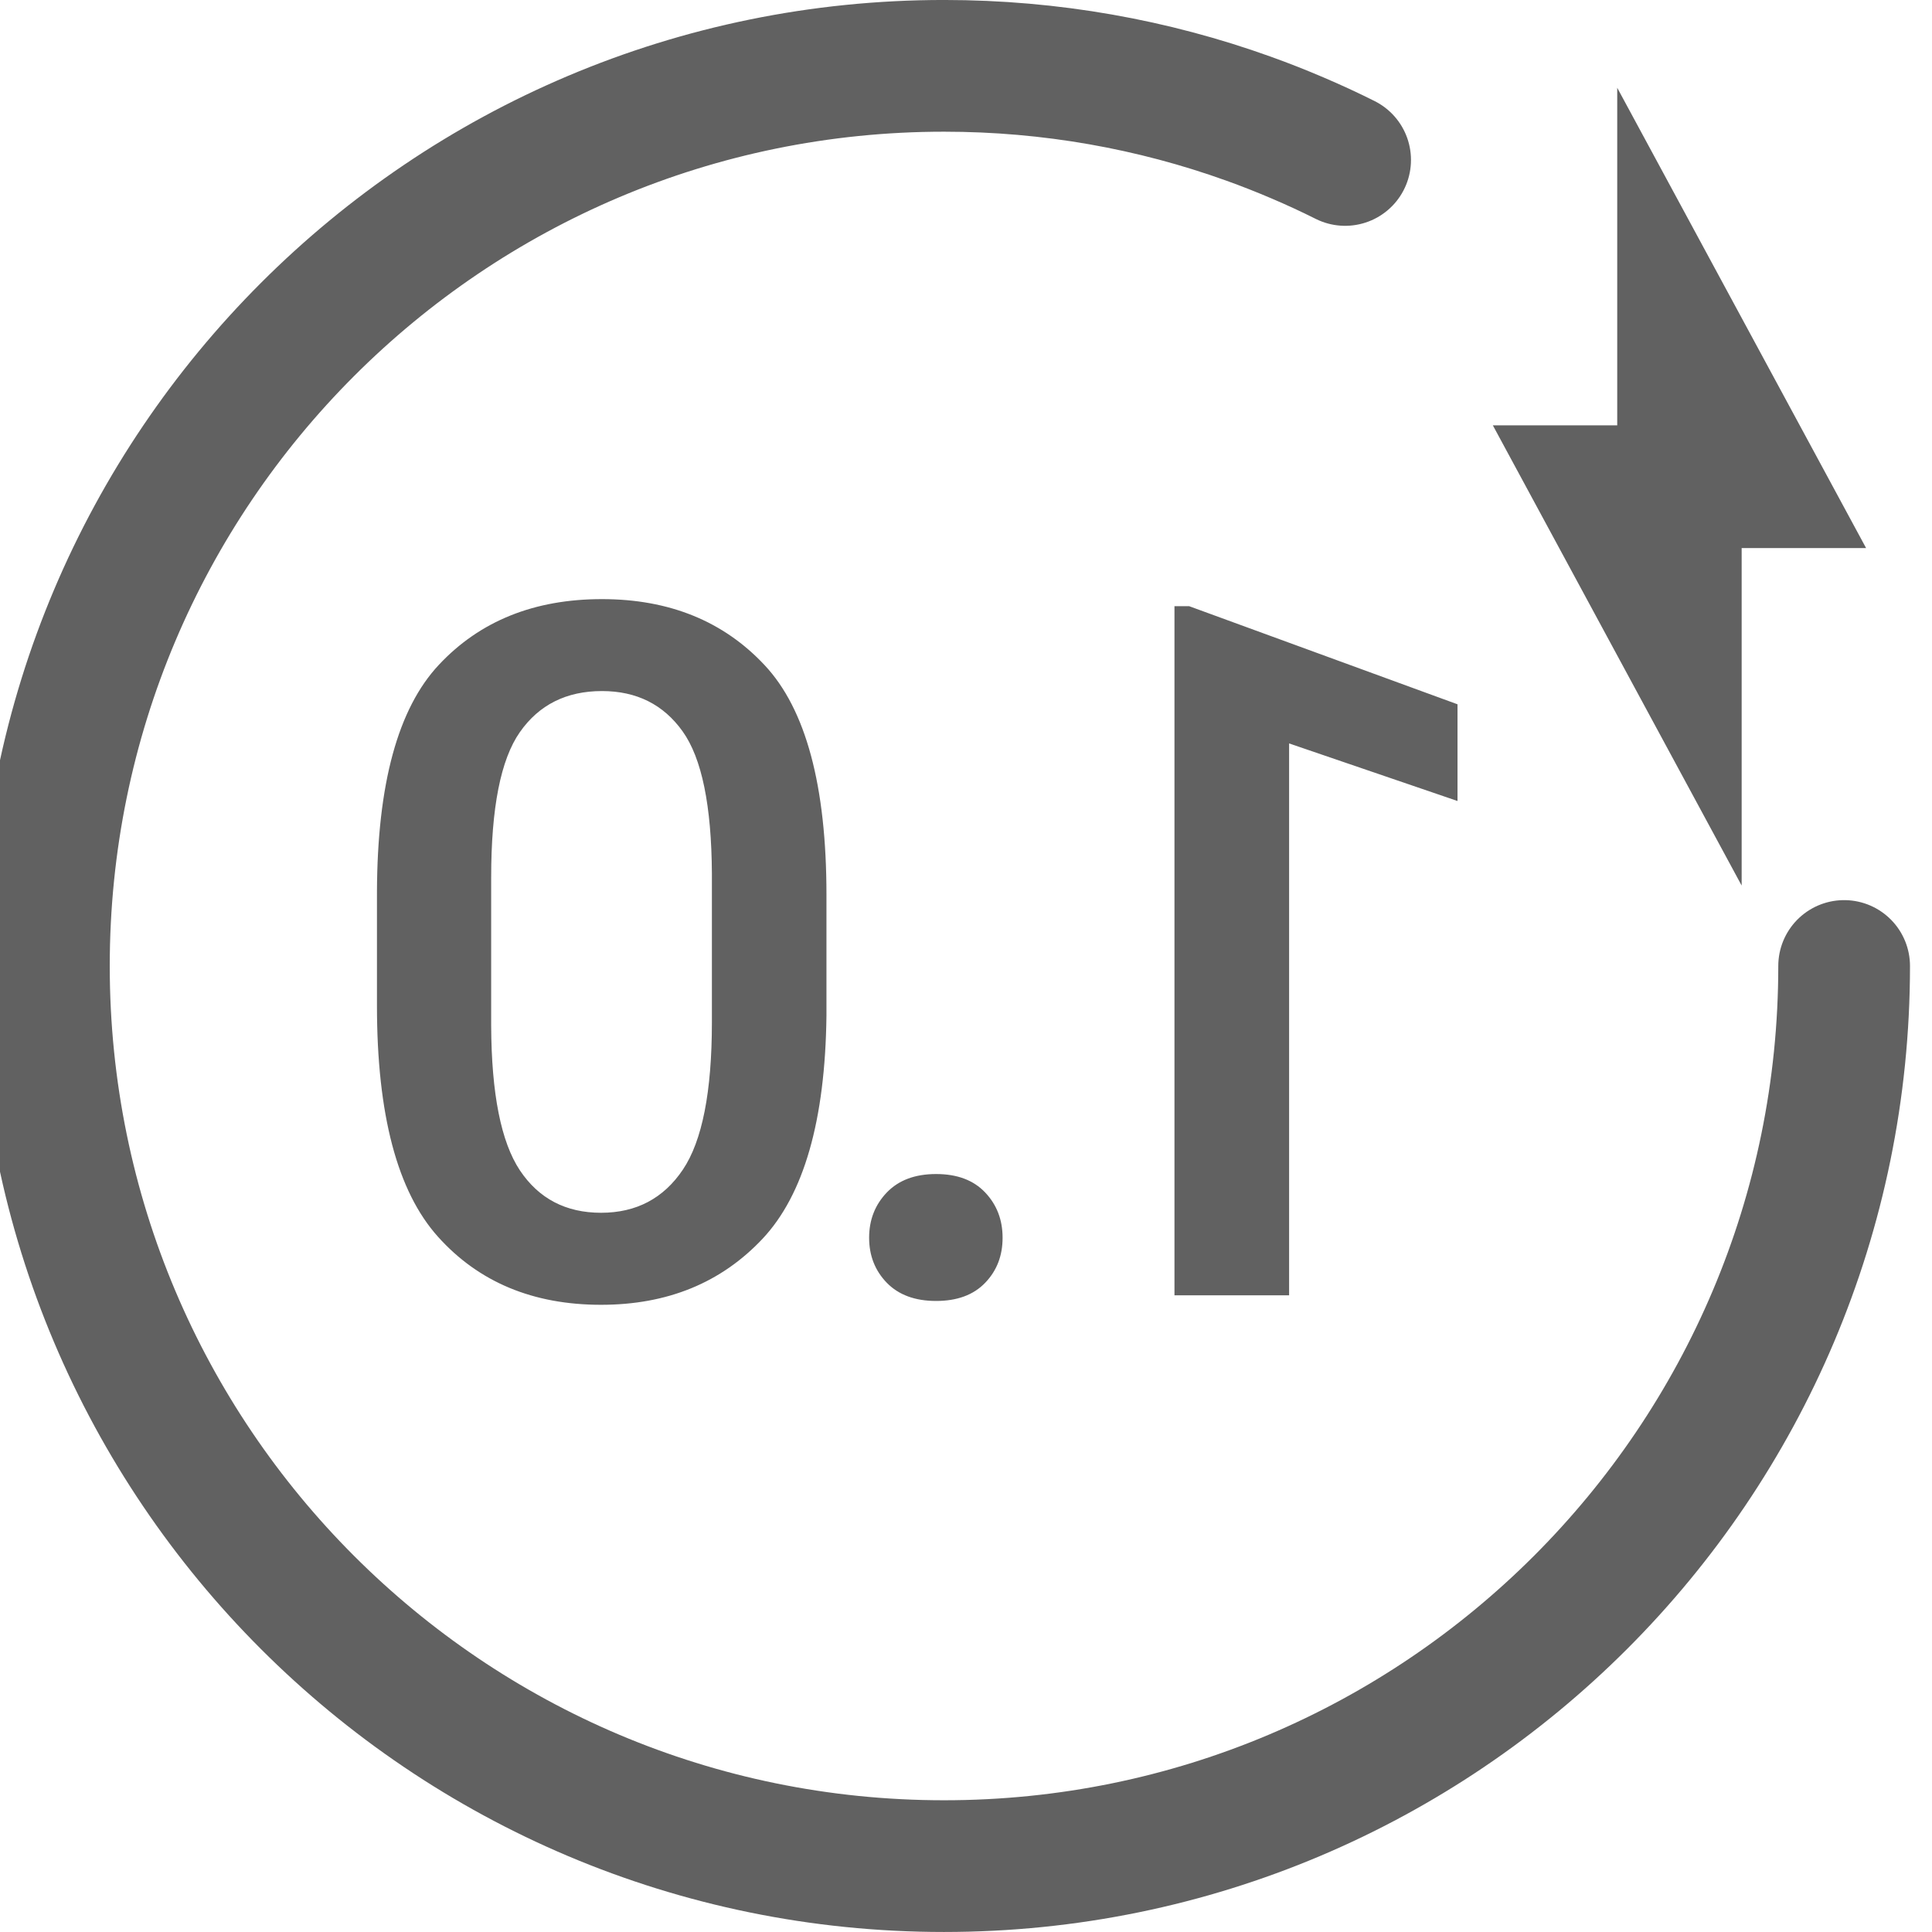 <?xml version="1.0" encoding="utf-8"?>
<!-- Generator: Adobe Illustrator 15.1.0, SVG Export Plug-In . SVG Version: 6.00 Build 0)  -->
<!DOCTYPE svg PUBLIC "-//W3C//DTD SVG 1.1//EN" "http://www.w3.org/Graphics/SVG/1.1/DTD/svg11.dtd">
<svg version="1.1" id="图层_1" xmlns:x="http://ns.adobe.com/Extensibility/1.0/" xmlns:i="http://ns.adobe.com/AdobeIllustrator/10.0/" xmlns:graph="http://ns.adobe.com/Graphs/1.0/"
	 xmlns="http://www.w3.org/2000/svg" xmlns:xlink="http://www.w3.org/1999/xlink" x="0px" y="0px" width="48.771px"
	 height="48.771px" viewBox="19.365 229.895 48.771 48.771" enable-background="new 19.365 229.895 48.771 48.771"
	 xml:space="preserve">
<title>ic_speed1.0</title>
<desc>Created with Sketch.</desc>
<g id="页面2">
	<g id="ic_speed1.0" transform="translate(2, 3)">
		<path id="Stroke-1" fill="none" stroke="#616161" stroke-width="3.325" stroke-linecap="round" d="M63.918,251.28
			c0,12.55-10.174,22.723-22.723,22.723c-12.55,0-22.722-10.173-22.722-22.723s10.172-22.723,22.722-22.723
			c2.698,0,5.286,0.47,7.686,1.333c0.419,0.15,0.831,0.313,1.236,0.486c0.408,0.174,0.81,0.359,1.204,0.557"/>
		<path id="_x31_.0" fill="#616161" d="M47.383,242.197l6.775,2.477v2.441l-4.251-1.453v13.932h-2.894v-17.396H47.383z
			 M42.234,259.278c-0.294,0.306-0.707,0.458-1.238,0.458s-0.945-0.152-1.244-0.458c-0.297-0.306-0.447-0.685-0.447-1.138
			c0-0.452,0.15-0.833,0.447-1.143c0.299-0.31,0.712-0.465,1.244-0.465s0.944,0.155,1.238,0.465s0.44,0.69,0.44,1.143
			C42.675,258.594,42.528,258.973,42.234,259.278z M26.881,249.413c0.008-2.723,0.529-4.636,1.566-5.739
			c1.035-1.104,2.406-1.655,4.113-1.655c1.699,0,3.068,0.556,4.107,1.667c1.041,1.111,1.561,3.045,1.561,5.799v3.048
			c-0.031,2.644-0.57,4.521-1.613,5.633c-1.045,1.111-2.402,1.667-4.078,1.667c-1.715,0-3.086-0.572-4.113-1.715
			c-1.029-1.144-1.543-3.088-1.543-5.835V249.413z M29.764,252.795c0.008,1.714,0.25,2.929,0.725,3.644
			c0.477,0.714,1.16,1.071,2.049,1.071s1.578-0.363,2.066-1.09c0.488-0.726,0.732-1.966,0.732-3.721v-3.75
			c-0.01-1.715-0.254-2.912-0.738-3.59c-0.484-0.68-1.164-1.019-2.037-1.019c-0.896,0-1.588,0.345-2.072,1.036
			c-0.484,0.69-0.725,1.912-0.725,3.667V252.795z"/>
		<polygon id="Fill-3" fill="#616161" points="55.05,237.632 58.19,237.632 58.19,229.111 64.472,240.73 61.331,240.73 
			61.331,249.25 		"/>
	</g>
</g>
<rect x="19.473" y="230.28" fill="none" width="47.999" height="48"/>
</svg>
